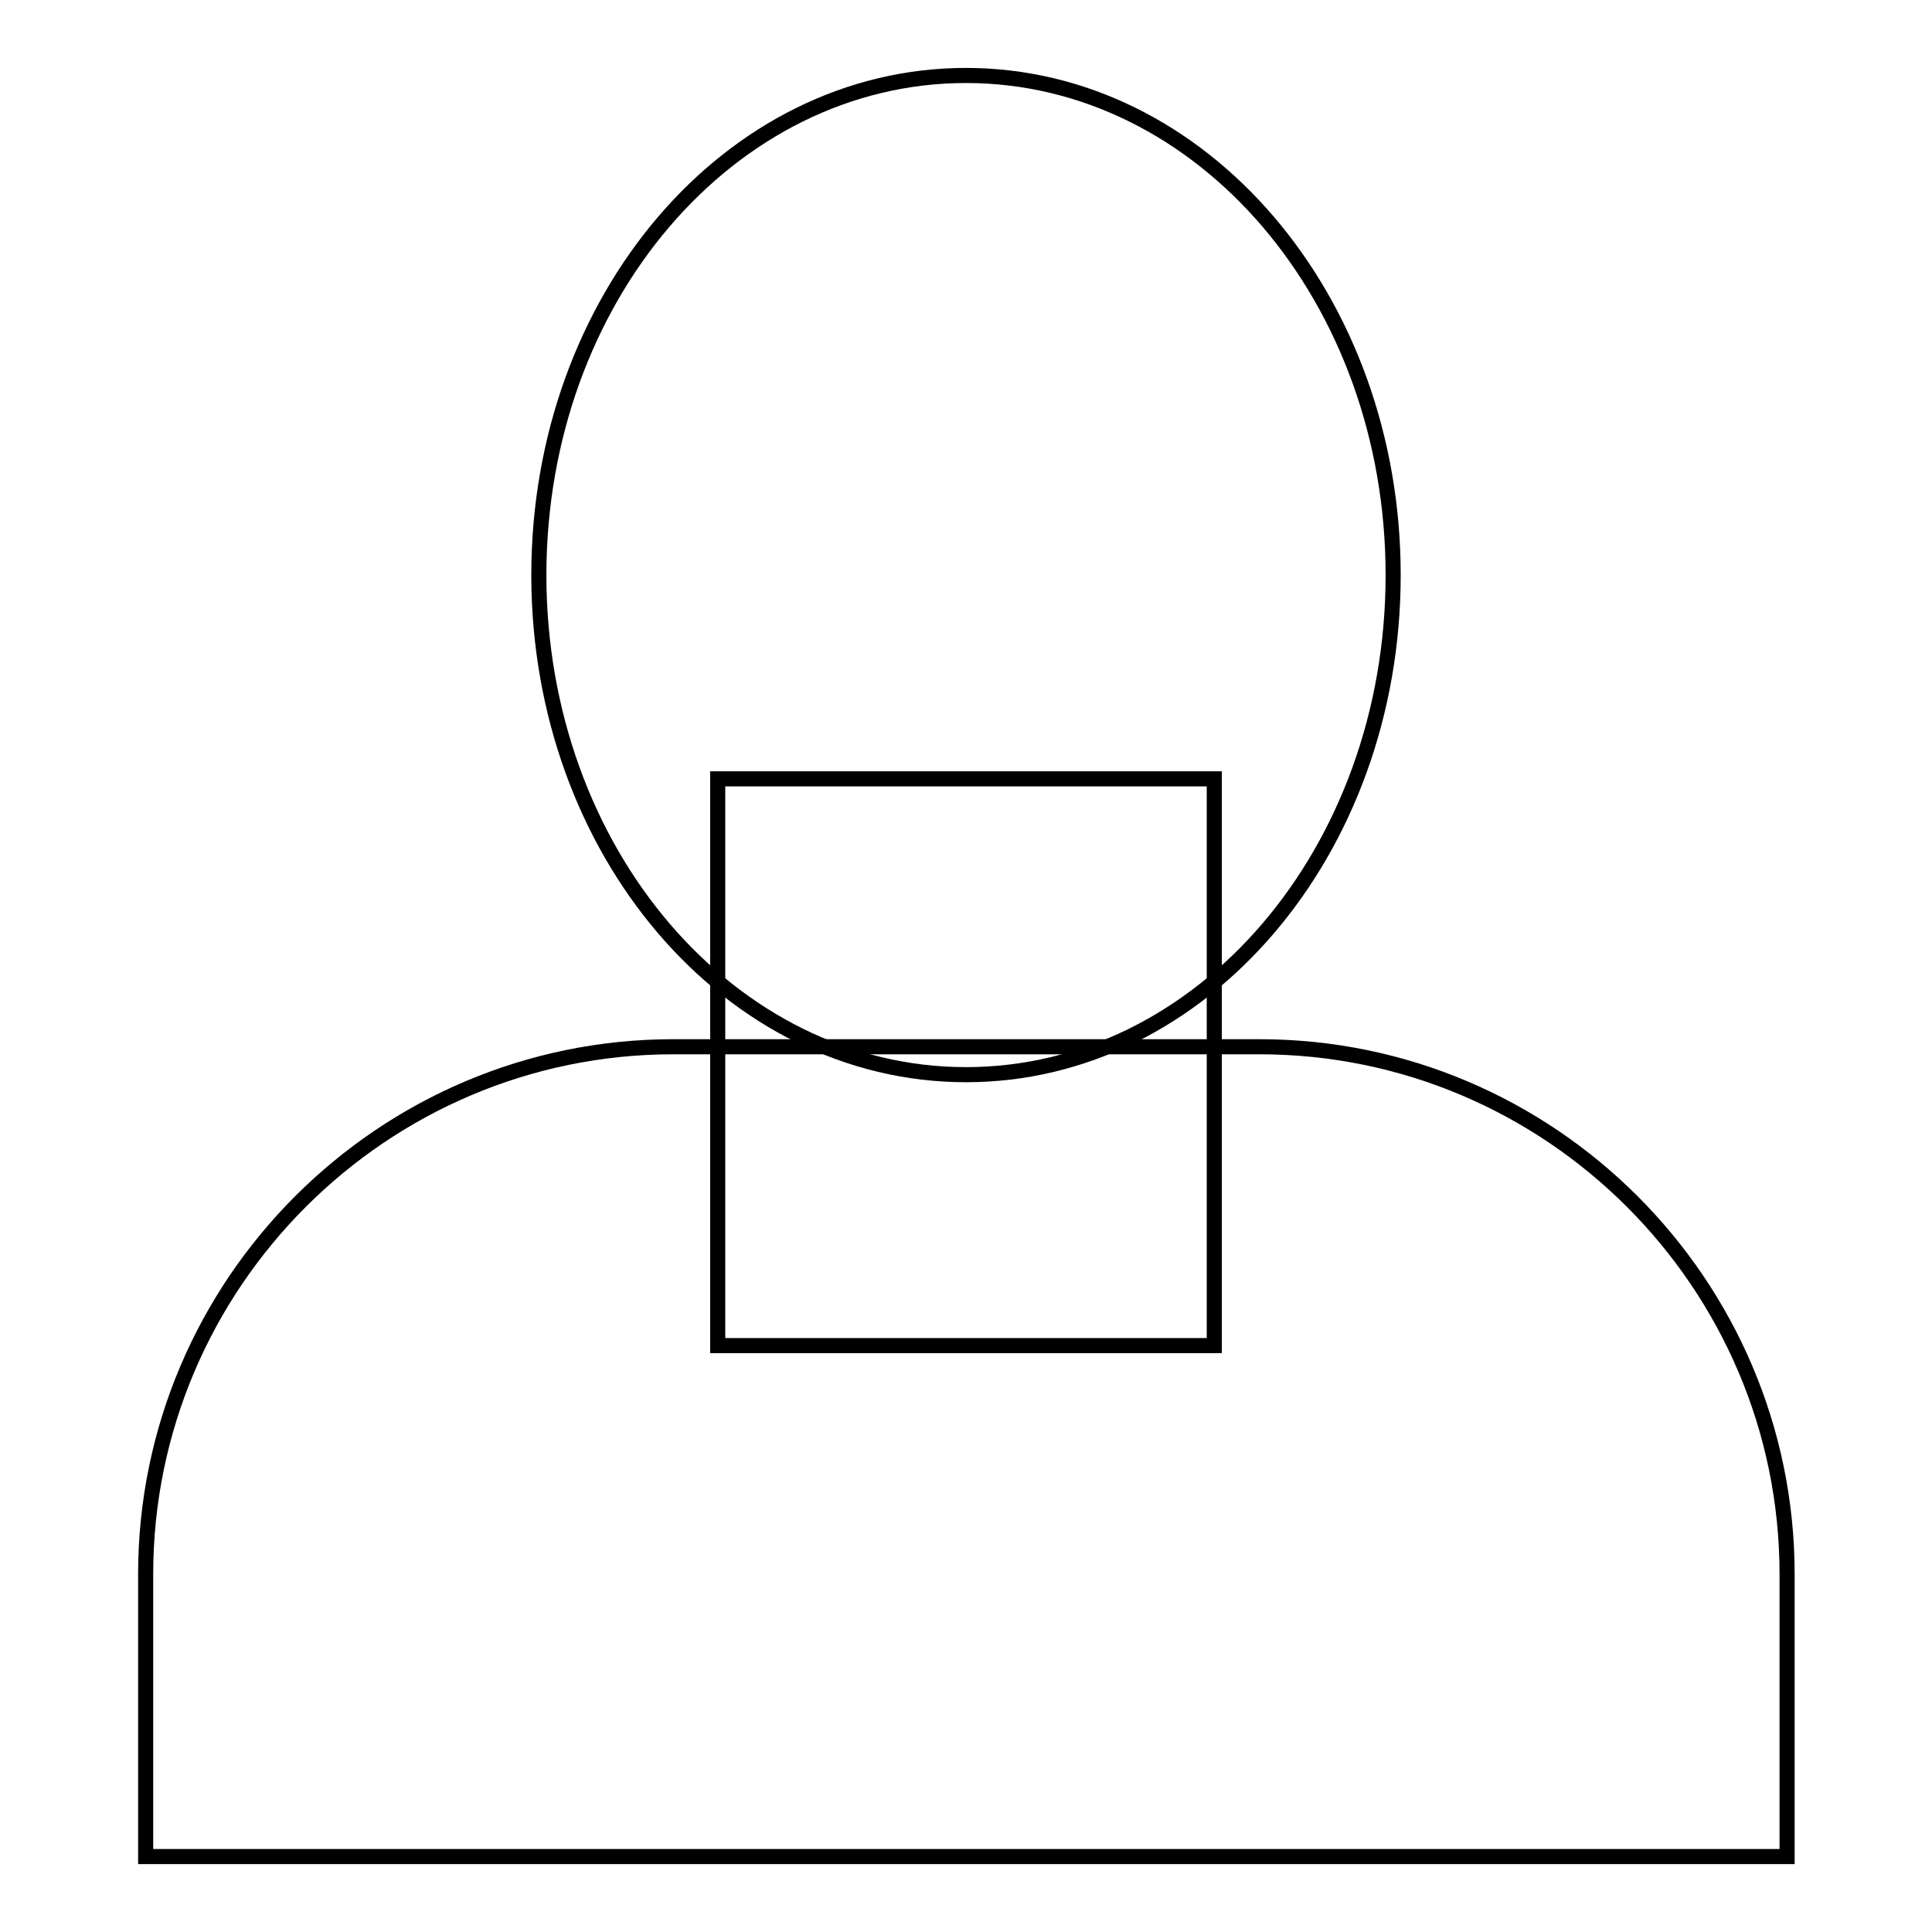 <?xml version="1.0" encoding="utf-8"?>
<!-- Svg Vector Icons : http://www.onlinewebfonts.com/icon -->
<!DOCTYPE svg PUBLIC "-//W3C//DTD SVG 1.1//EN" "http://www.w3.org/Graphics/SVG/1.1/DTD/svg11.dtd">
<svg version="1.1" xmlns="http://www.w3.org/2000/svg" xmlns:xlink="http://www.w3.org/1999/xlink" x="0px" y="0px" viewBox="0 0 256 256" enable-background="new 0 0 256 256" xml:space="preserve">
<g> <path stroke-width="2" fill-opacity="0" stroke="#000000"  d="M71.4,76.2c0,36.6,25.3,66.2,56.6,66.2c31.3,0,56.6-29.6,56.6-66.2l0,0c0-36.6-25.3-66.2-56.6-66.2 C96.7,10,71.4,39.6,71.4,76.2L71.4,76.2z"/> <path stroke-width="2" fill-opacity="0" stroke="#000000"  d="M95.1,103.2h65.8v75.1H95.1V103.2z"/> <path stroke-width="2" fill-opacity="0" stroke="#000000"  d="M236.8,208.6c0-38.5-31.4-69.9-69.9-69.9H89.2c-38.5,0-69.9,31.4-69.9,69.9V246h217.5V208.6z"/></g>
</svg>